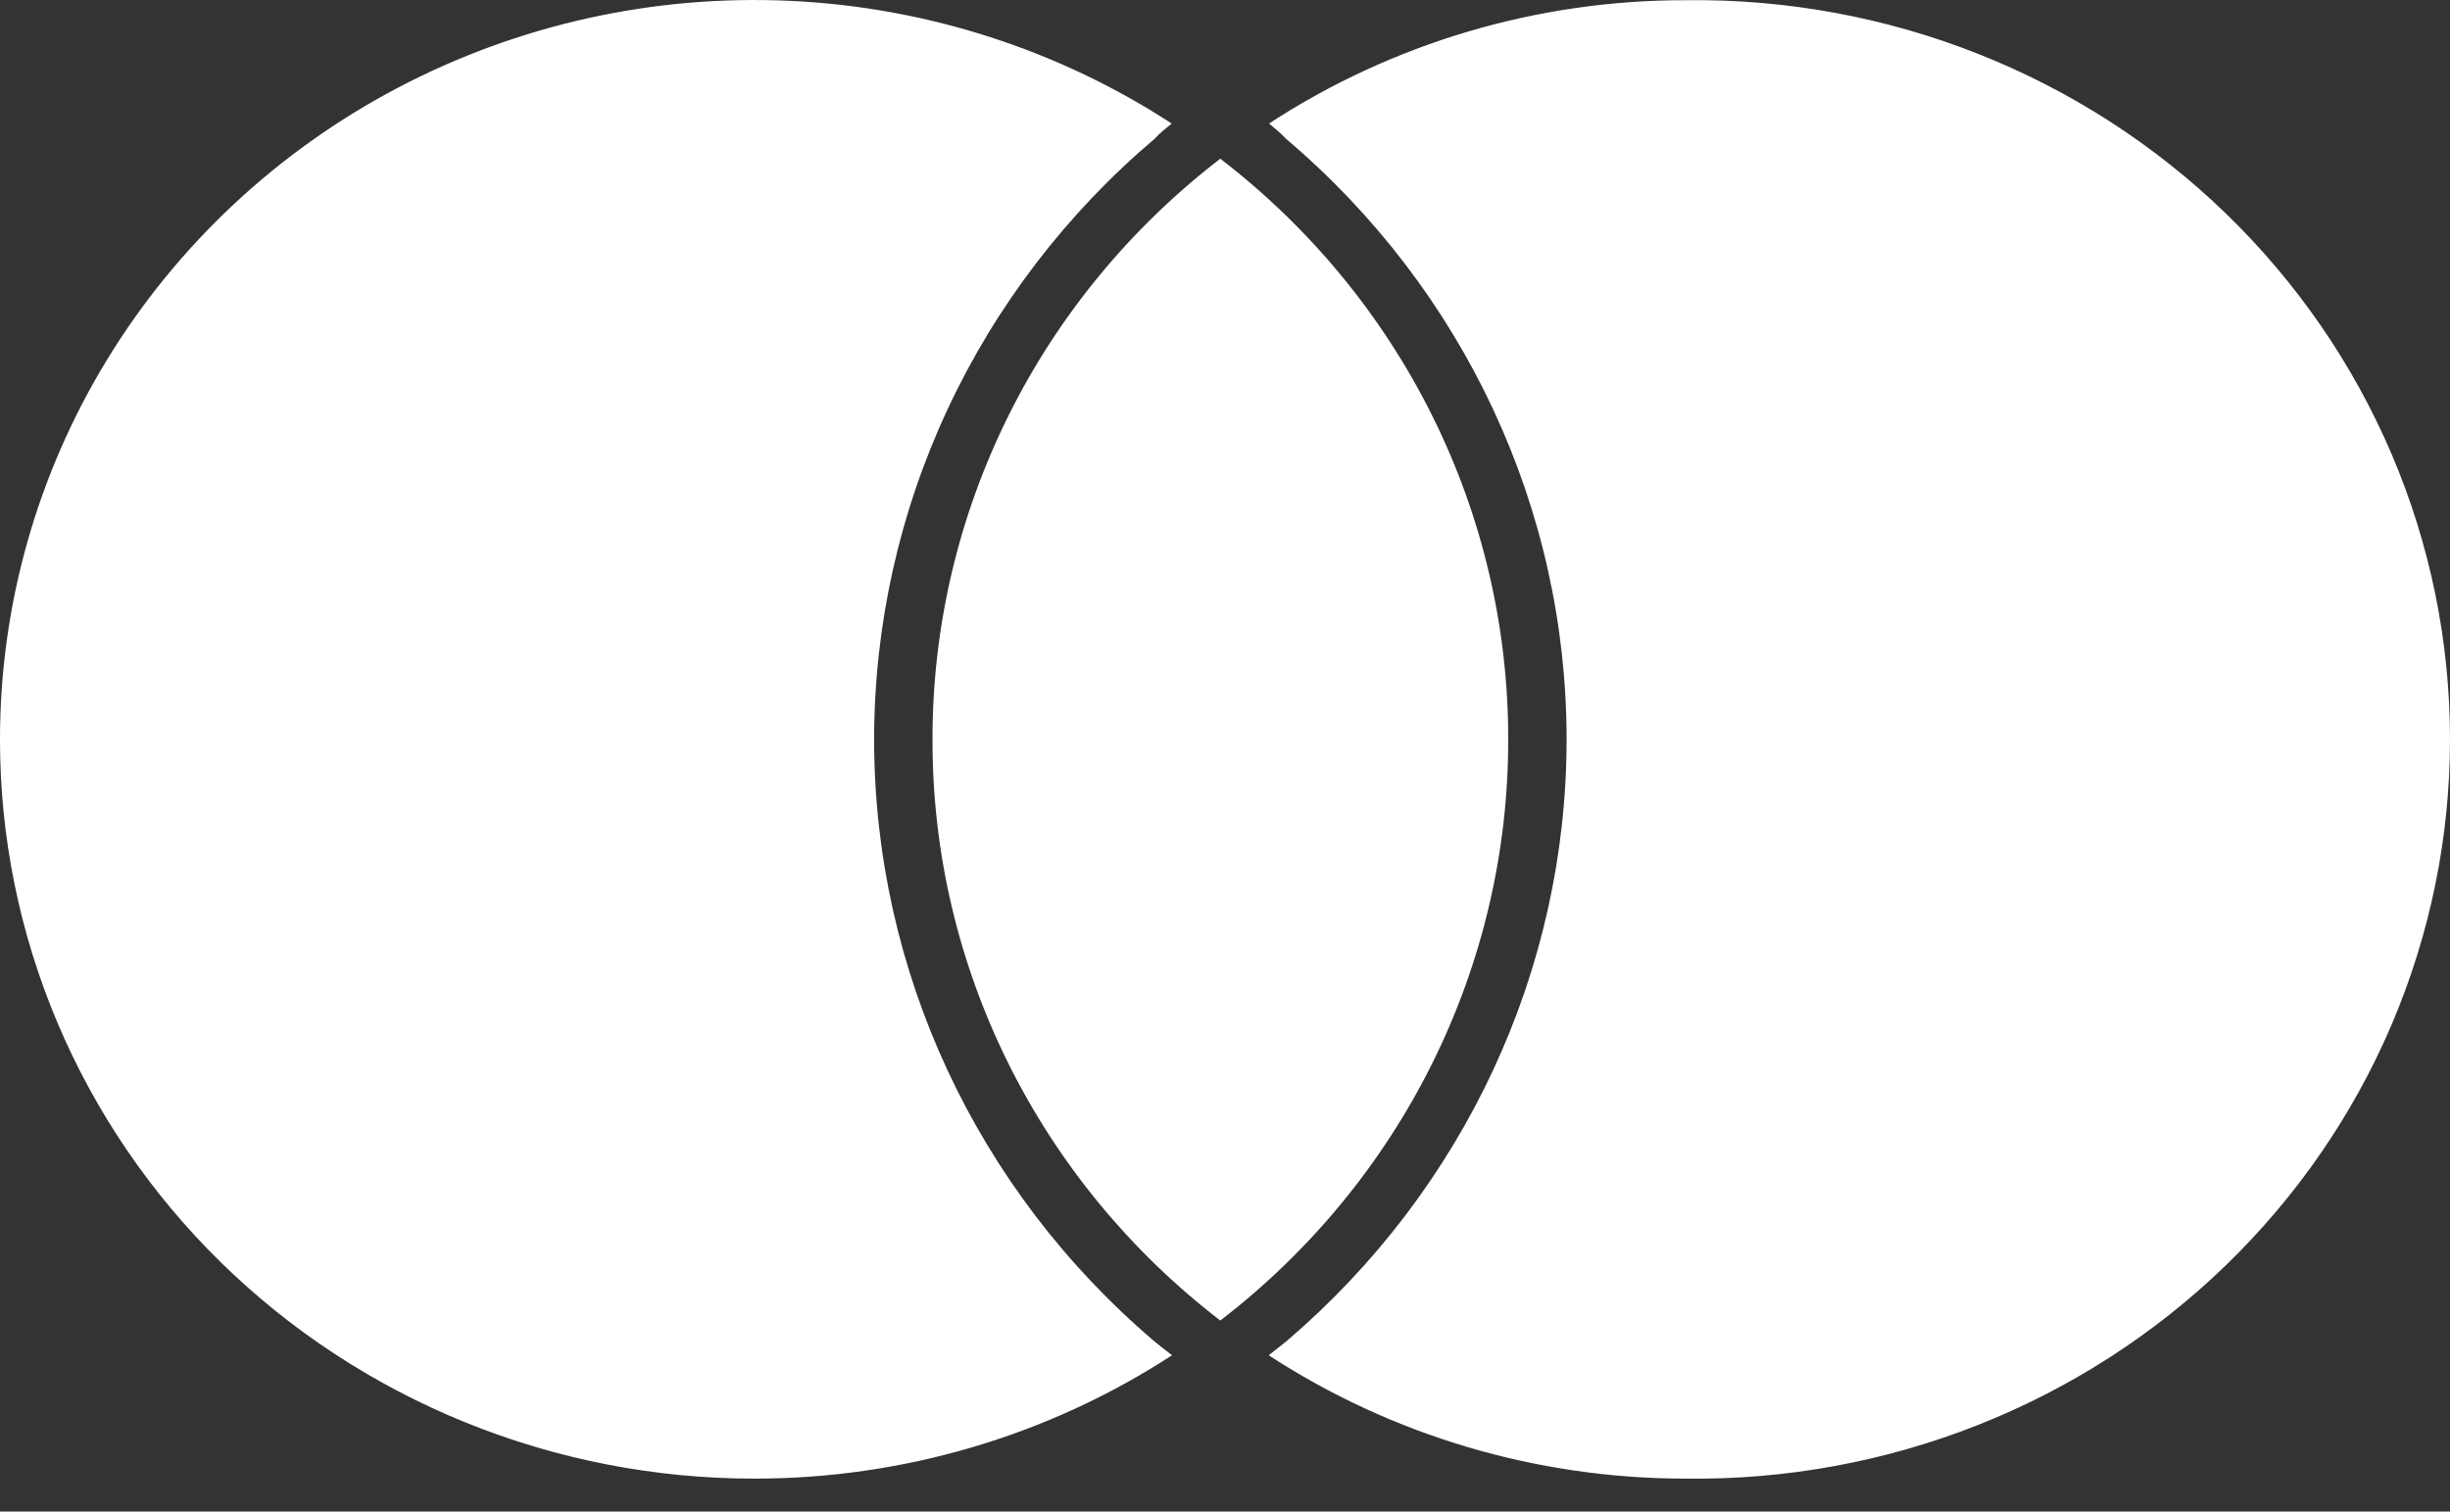 <?xml version="1.0" encoding="UTF-8"?> <svg xmlns="http://www.w3.org/2000/svg" width="47" height="29" viewBox="0 0 47 29" fill="none"><rect x="0" y="0" width="47" height="29" fill="#333333" stroke="none"/> <path d="M22.13 25.721C22.243 25.815 22.365 25.91 22.484 26.001C20.109 27.547 17.321 28.37 14.47 28.368C12.57 28.369 10.688 28.003 8.932 27.291C7.176 26.579 5.58 25.535 4.236 24.218C2.892 22.901 1.827 21.337 1.1 19.616C0.373 17.895 -0.001 16.05 1.71153e-06 14.187C-0 11.621 0.709 9.103 2.053 6.902C3.397 4.7 5.325 2.897 7.631 1.684C9.938 0.472 12.537 -0.105 15.151 0.016C17.765 0.136 20.297 0.95 22.477 2.37C22.36 2.469 22.243 2.558 22.154 2.659C20.465 4.089 19.109 5.859 18.18 7.848C17.251 9.837 16.77 11.999 16.769 14.187C16.769 18.609 18.721 22.813 22.13 25.721ZM32.349 0.004C29.501 -0.002 26.715 0.822 24.345 2.37C24.459 2.469 24.577 2.558 24.666 2.659C28.092 5.561 30.053 9.767 30.053 14.187C30.053 18.607 28.096 22.808 24.692 25.721C24.577 25.815 24.455 25.91 24.338 26.001C26.711 27.548 29.498 28.371 32.347 28.368C34.262 28.392 36.163 28.043 37.94 27.341C39.717 26.639 41.333 25.598 42.696 24.279C44.059 22.96 45.142 21.389 45.881 19.656C46.619 17.924 47 16.064 47 14.187C47 12.309 46.62 10.45 45.882 8.717C45.143 6.985 44.061 5.413 42.698 4.094C41.335 2.774 39.719 1.733 37.942 1.031C36.166 0.329 34.265 -0.02 32.349 0.004ZM23.41 3.045C21.687 4.369 20.294 6.061 19.338 7.991C18.381 9.922 17.886 12.041 17.889 14.187C17.884 16.334 18.379 18.454 19.336 20.386C20.293 22.318 21.686 24.011 23.41 25.335C25.133 24.01 26.526 22.317 27.483 20.386C28.44 18.454 28.936 16.334 28.933 14.187C28.936 12.04 28.44 9.921 27.483 7.991C26.526 6.06 25.133 4.369 23.41 3.045Z" fill="white"></path> </svg> 